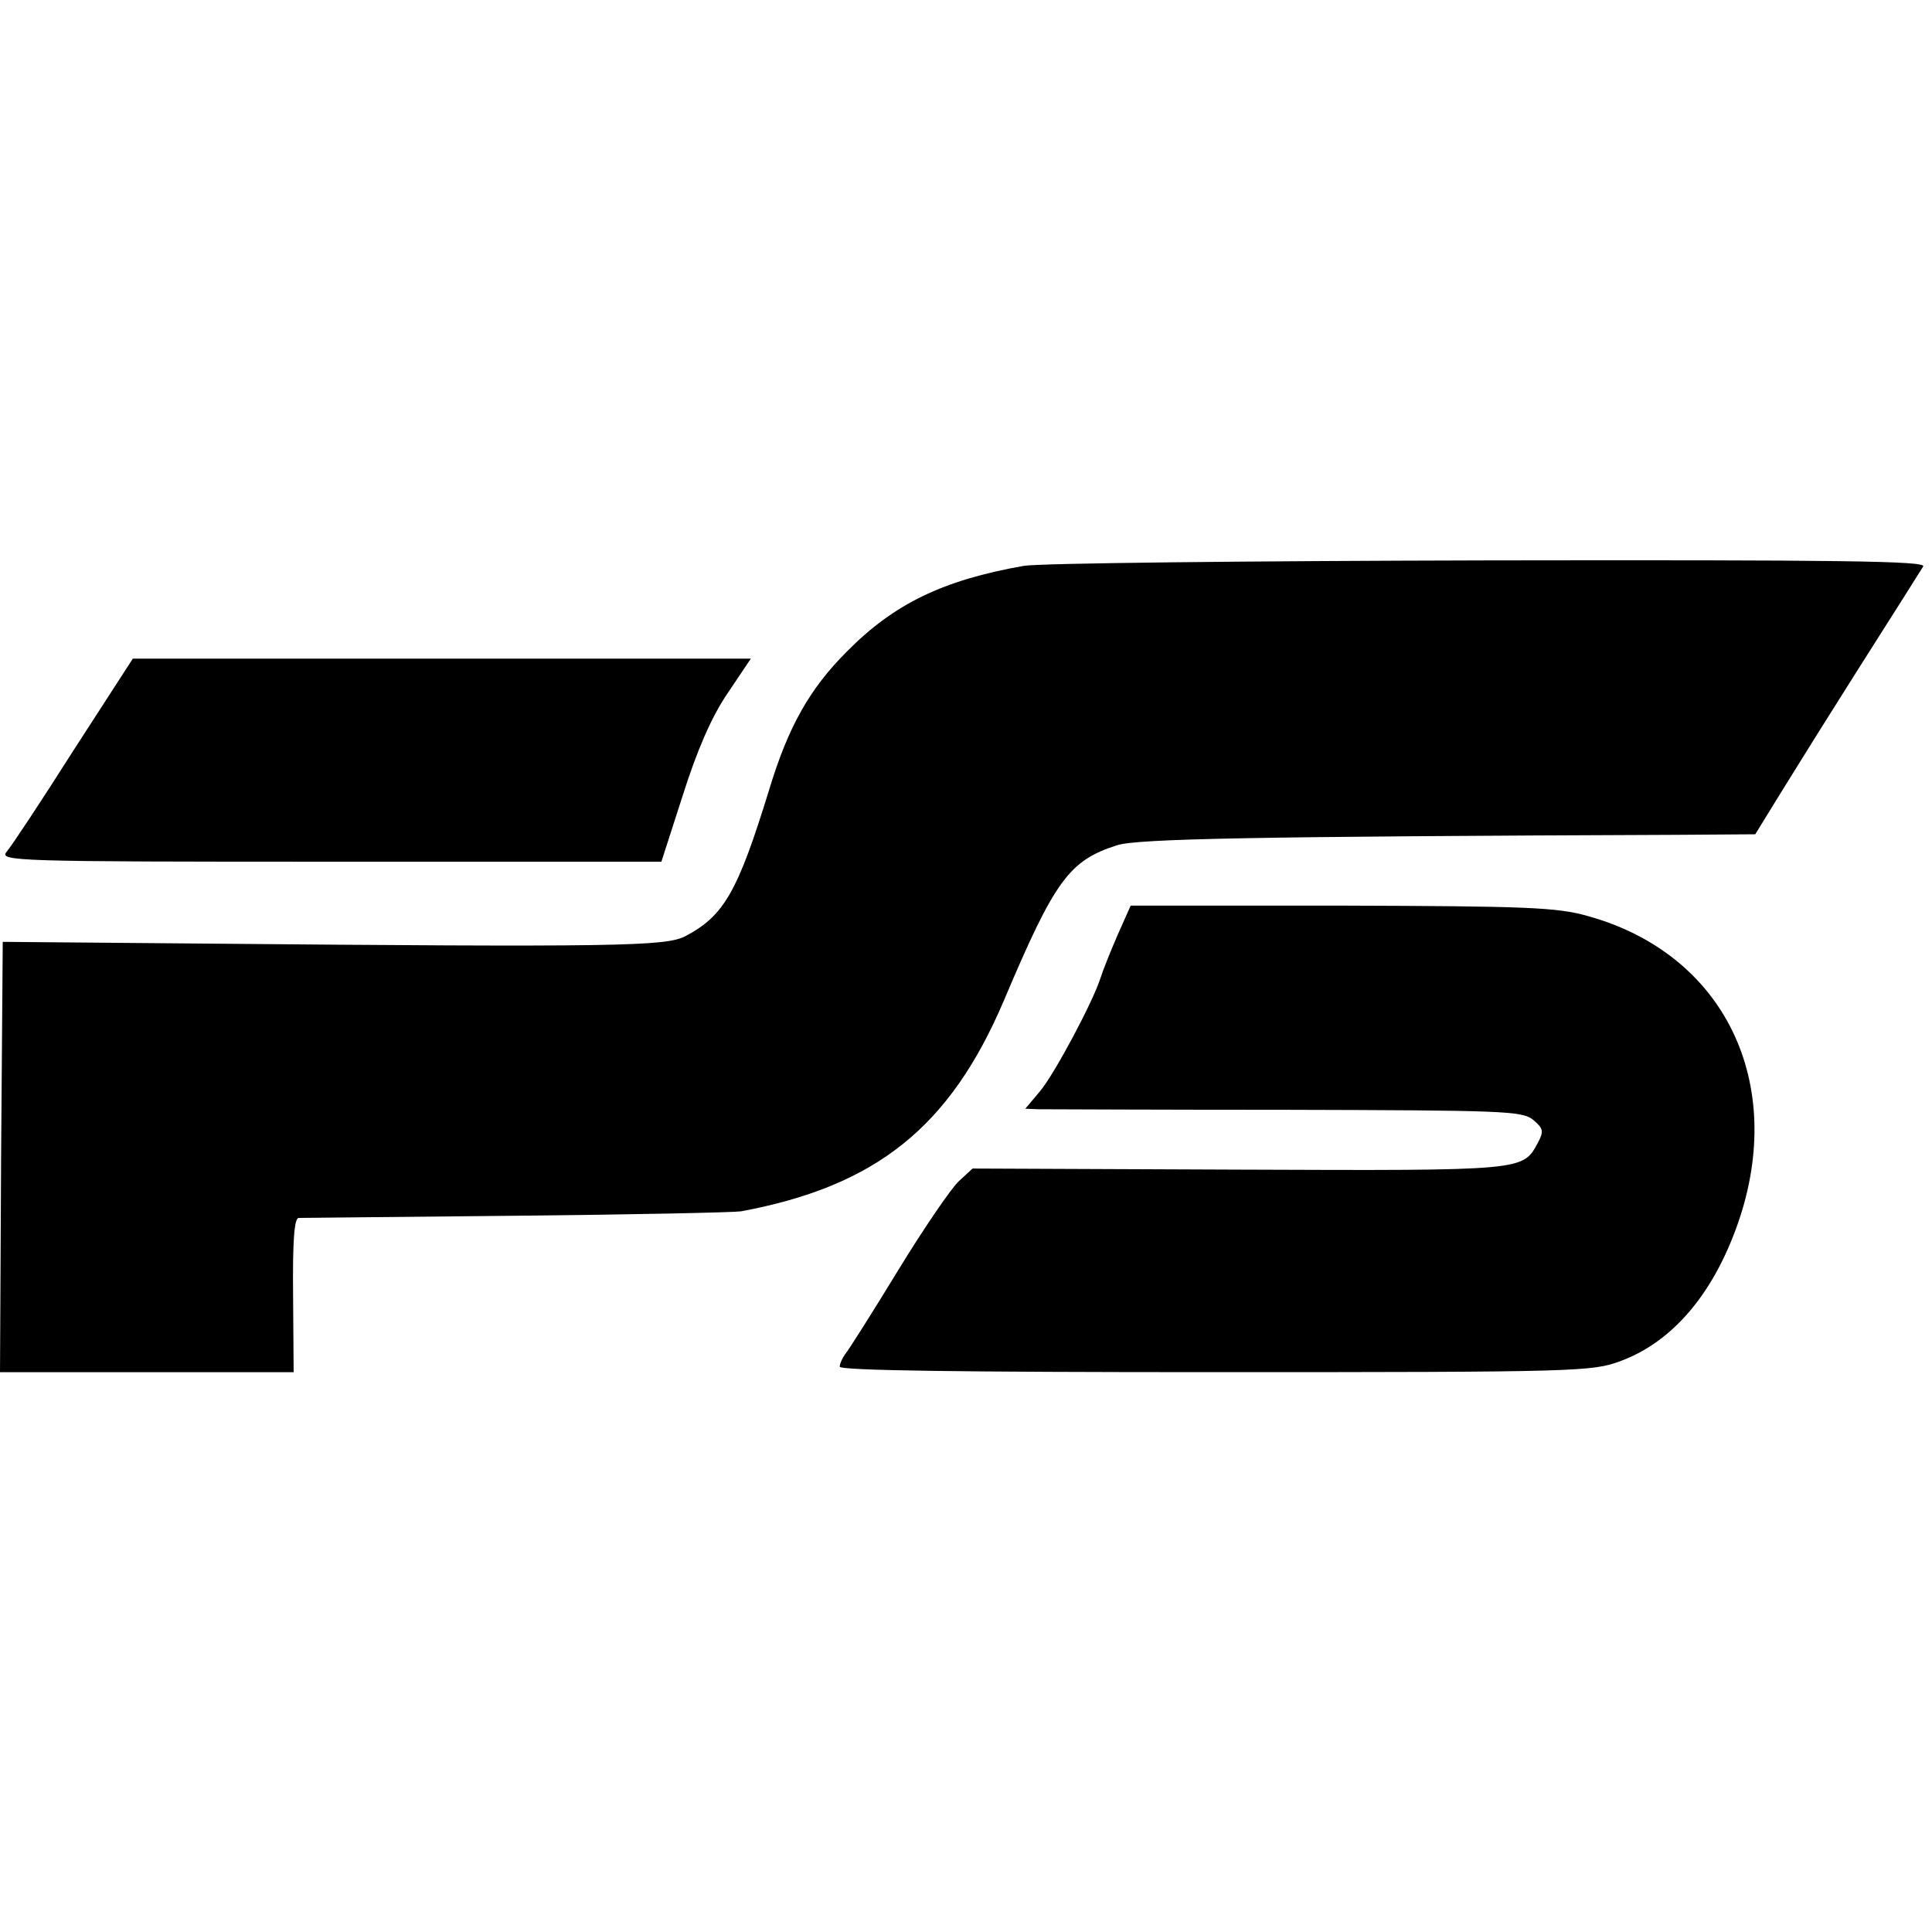 <?xml version="1.0" standalone="no"?>
<!DOCTYPE svg PUBLIC "-//W3C//DTD SVG 20010904//EN"
 "http://www.w3.org/TR/2001/REC-SVG-20010904/DTD/svg10.dtd">
<svg version="1.0" xmlns="http://www.w3.org/2000/svg"
 width="352pt" height="352pt" viewBox="0 0 352 352"
 preserveAspectRatio="xMidYMid meet">
<g transform="translate(0,352) scale(0.1,-0.1)"
fill="#000000" stroke="none">
<path d="M1865 2489 c-147 -26 -236 -69 -322 -156 -68 -68 -107 -137 -142
-253 -57 -185 -82 -229 -153 -266 -36 -18 -119 -20 -893 -13 l-350 3 -3 -392
-2 -392 267 0 268 0 -1 140 c-1 98 2 140 10 141 6 0 184 2 396 4 212 2 396 6
410 8 247 46 381 154 479 384 93 220 119 255 206 283 37 12 252 16 1021 19
l142 1 48 78 c44 71 82 132 139 222 72 113 112 177 119 188 6 10 -151 12 -791
11 -439 -1 -820 -5 -848 -10z"/>
<path d="M134 2153 c-59 -93 -114 -176 -122 -185 -14 -17 15 -18 589 -18 l604
0 39 121 c26 82 52 142 81 185 l43 64 -563 0 -563 0 -108 -167z"/>
<path d="M2036 1816 c-13 -30 -27 -65 -31 -78 -14 -44 -84 -175 -110 -206
l-27 -32 24 -1 c12 0 216 -1 451 -1 394 -1 430 -2 450 -18 19 -16 20 -21 9
-42 -28 -51 -21 -51 -543 -49 l-487 2 -25 -23 c-14 -13 -64 -86 -111 -163 -47
-77 -90 -145 -96 -152 -5 -7 -10 -17 -10 -23 0 -7 216 -10 685 -10 658 0 686
1 737 20 95 35 169 122 214 250 90 257 -24 492 -273 561 -56 16 -112 18 -449
19 l-384 0 -24 -54z"/>
</g>
</svg>
